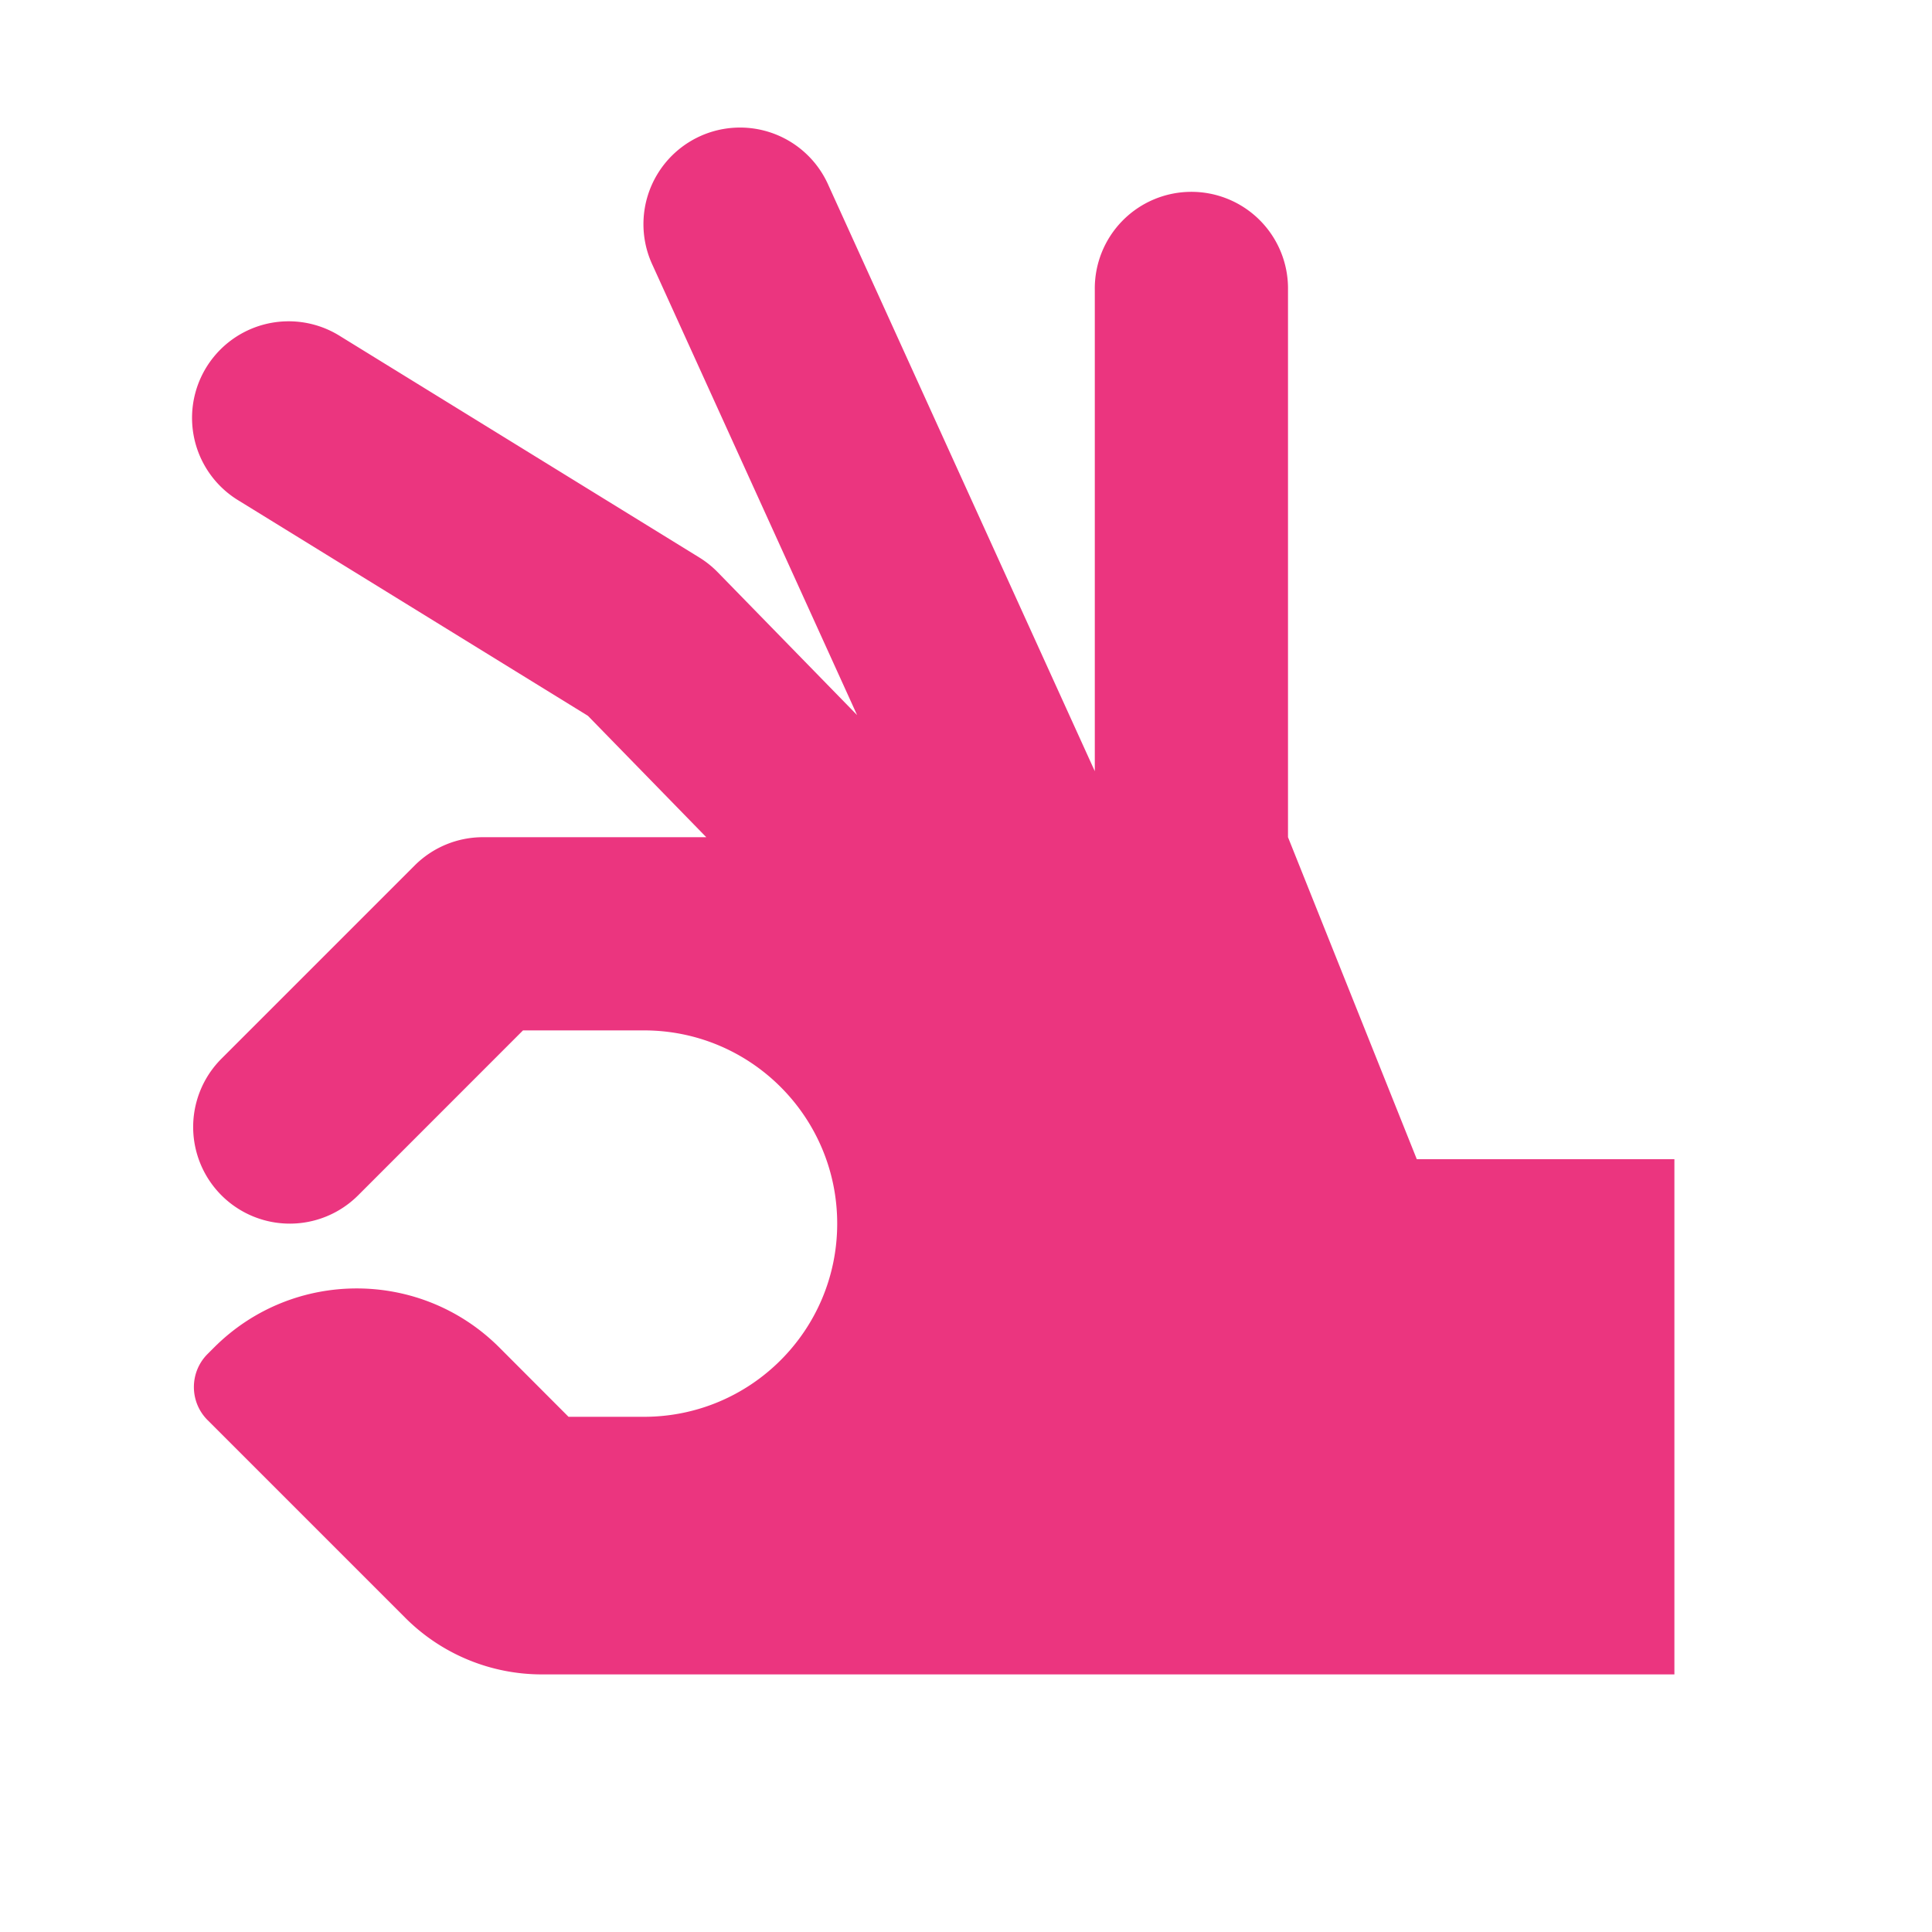 <?xml version="1.0" encoding="UTF-8"?> <svg xmlns="http://www.w3.org/2000/svg" viewBox="0 0 30 30" fill="#eb357f"> <path d="M 11.428 1.982 A 1.5 1.5 0 0 0 10.135 4.121 L 13.309 11.104 L 11.148 8.889 A 1.5 1.5 0 0 0 10.861 8.658 L 5.287 5.223 A 1.5 1.5 0 0 0 4.432 4.99 A 1.5 1.5 0 0 0 3.713 7.777 L 9.129 11.115 L 10.967 13 L 7.5 13 A 1.5 1.5 0 0 0 6.439 13.439 L 3.439 16.439 A 1.5 1.5 0 1 0 5.561 18.561 L 8.121 16 L 10 16 C 11.657 16 13 17.343 13 19 C 13 20.657 11.657 22 10 22 L 9 22 L 8.828 22 L 7.754 20.924 C 6.531 19.701 4.547 19.701 3.324 20.924 L 3.223 21.025 C 2.94 21.308 2.94 21.768 3.223 22.051 L 6.293 25.121 C 6.855 25.684 7.618 26 8.414 26 L 9 26 L 18 26 L 26 26 L 26 18 L 22 18 L 20 13 L 20 4.5 A 1.5 1.5 0 0 0 18.477 2.979 A 1.5 1.5 0 0 0 17 4.5 L 17 11.975 L 12.865 2.879 A 1.5 1.5 0 0 0 11.428 1.982 z" fill="#eb357f"></path> </svg> 